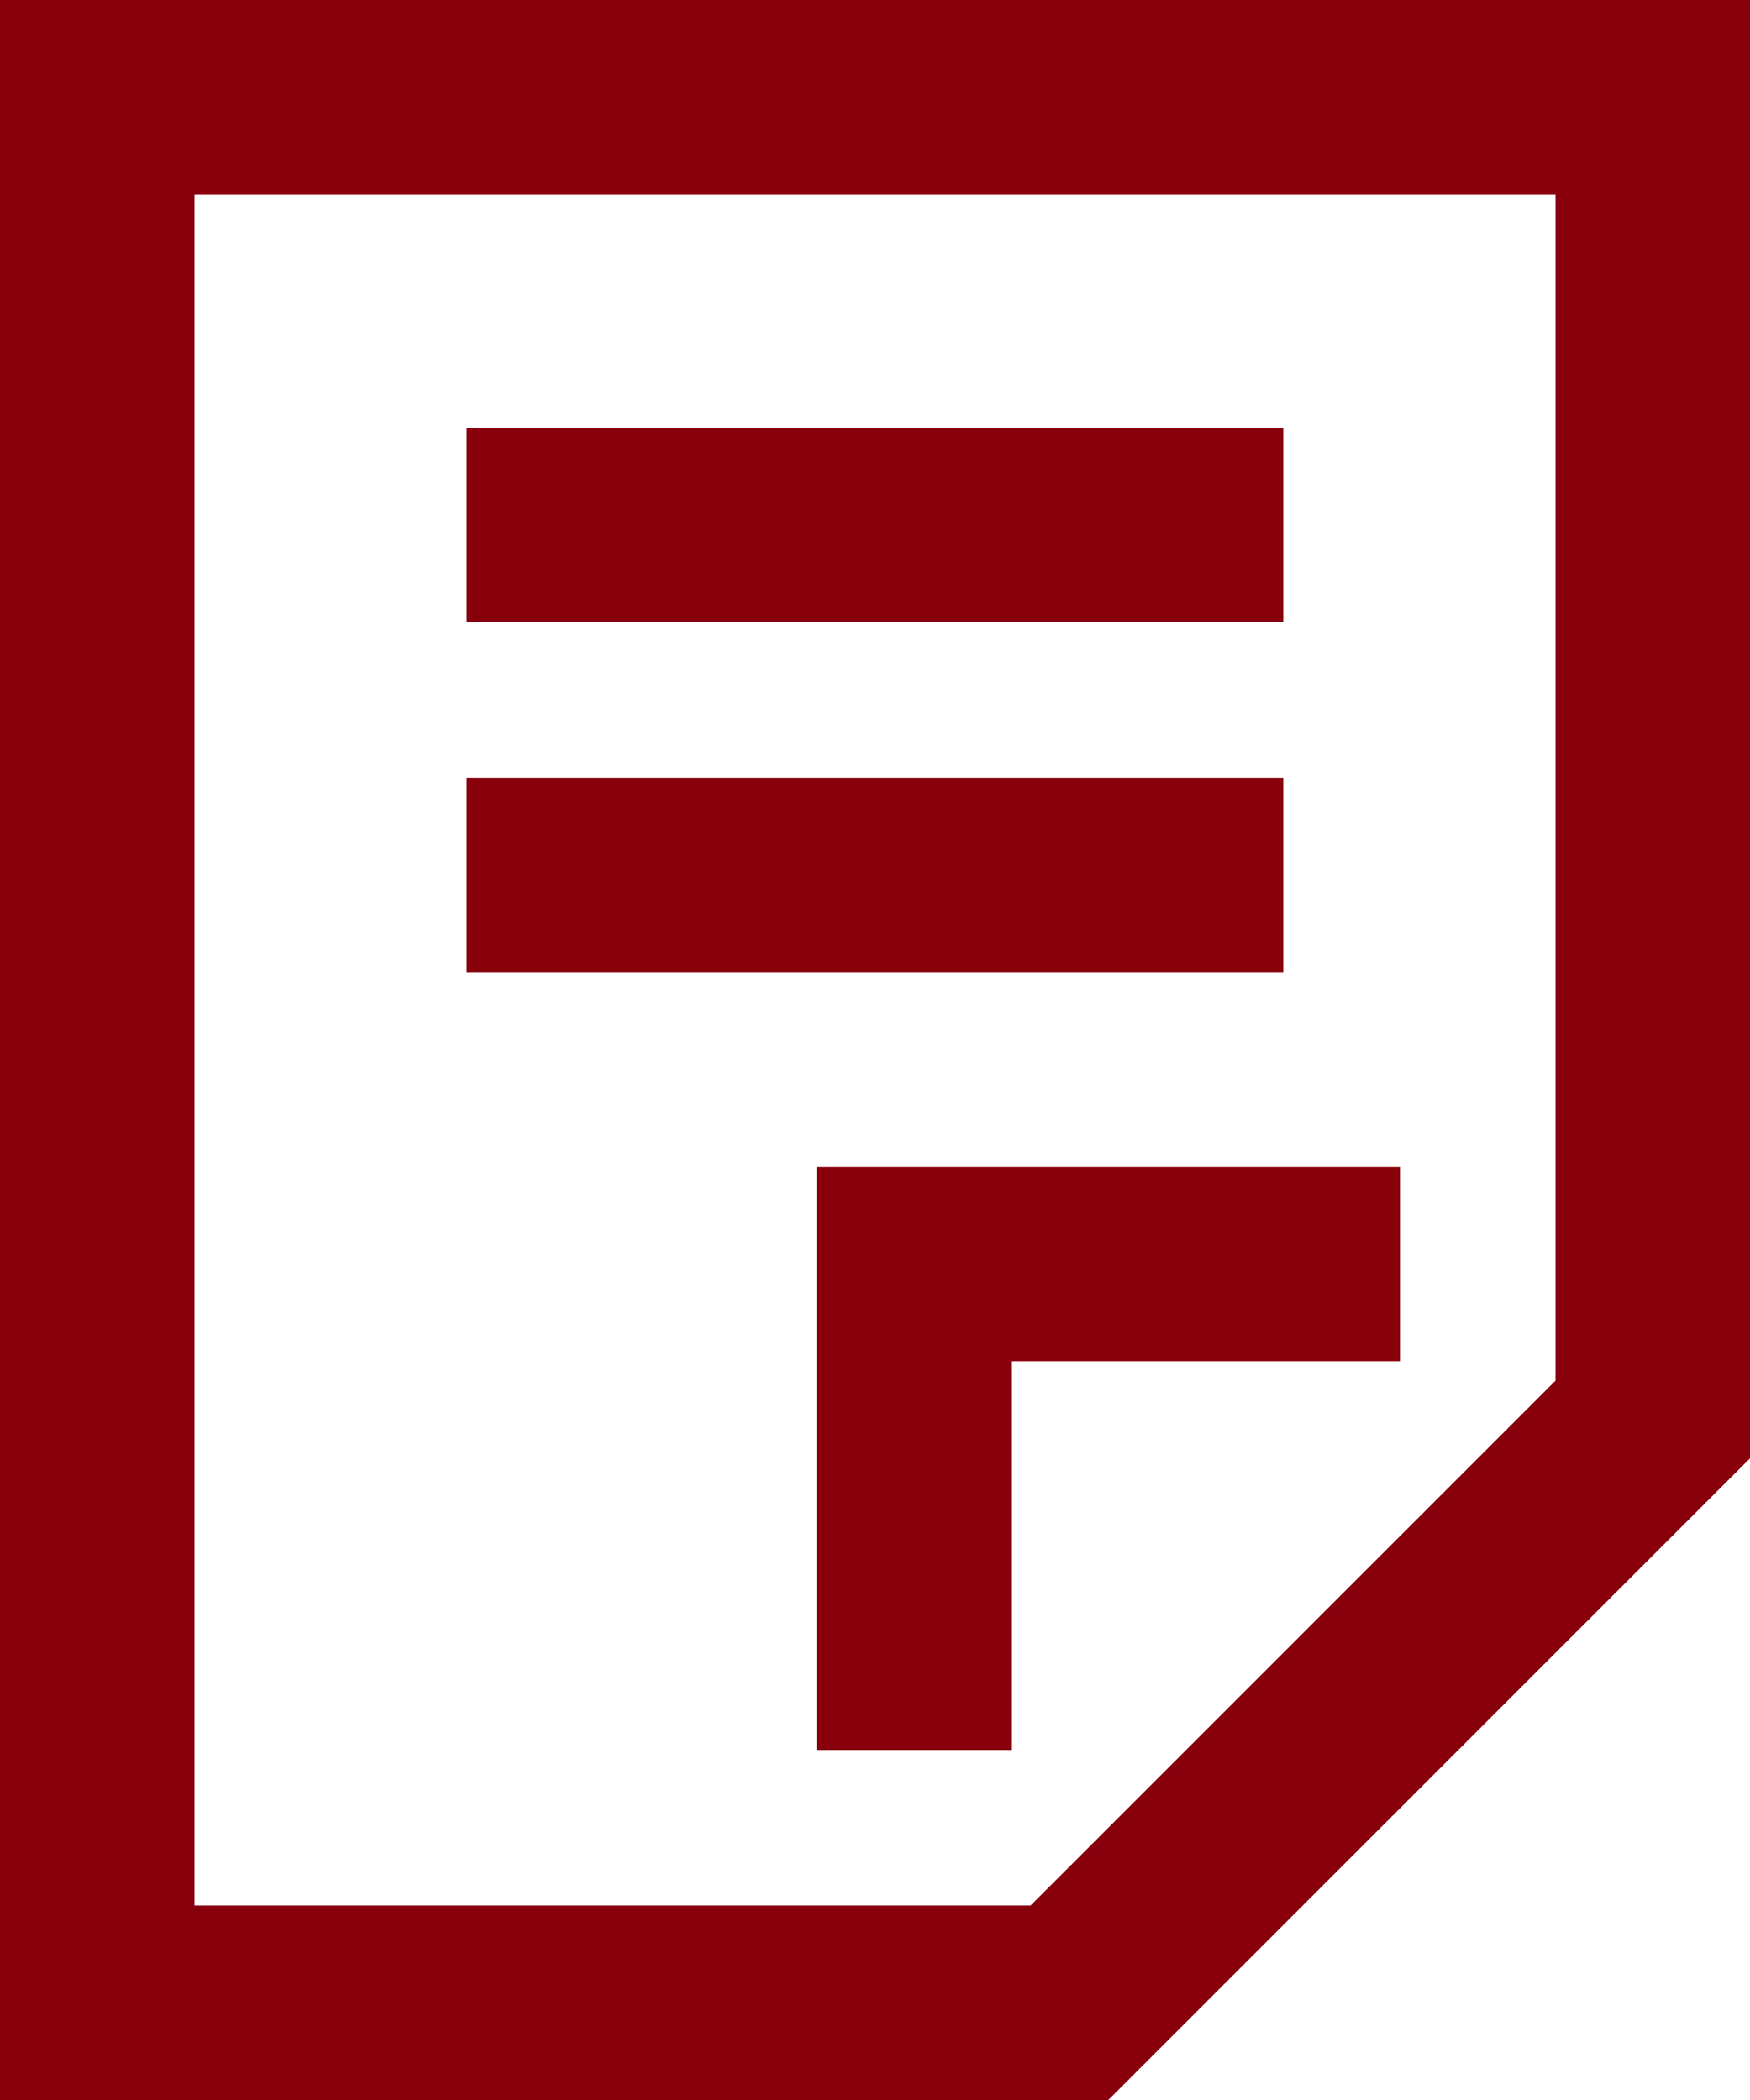 <?xml version="1.0" encoding="utf-8"?>
<!-- Generator: Adobe Illustrator 19.0.0, SVG Export Plug-In . SVG Version: 6.00 Build 0)  -->
<svg version="1.1" id="Capa_1" xmlns="http://www.w3.org/2000/svg" xmlns:xlink="http://www.w3.org/1999/xlink" x="0px" y="0px"
	 viewBox="-470 270.4 18 21.6" style="enable-background:new -470 270.4 18 21.6;" xml:space="preserve" fill="#87000C">
<path d="M-465.2,278.4h8.4v2h-8.4V278.4L-465.2,278.4z M-465.2,274.8h8.4v2h-8.4V274.8L-465.2,274.8z M-461.6,288.4h2v-4h4v-2h-6
	V288.4 M-454,284.6l-5.4,5.4h-8.6v-17.6h14V284.6z M-470,270.4V292h11.4l6.6-6.6v-15H-470"/>
</svg>
